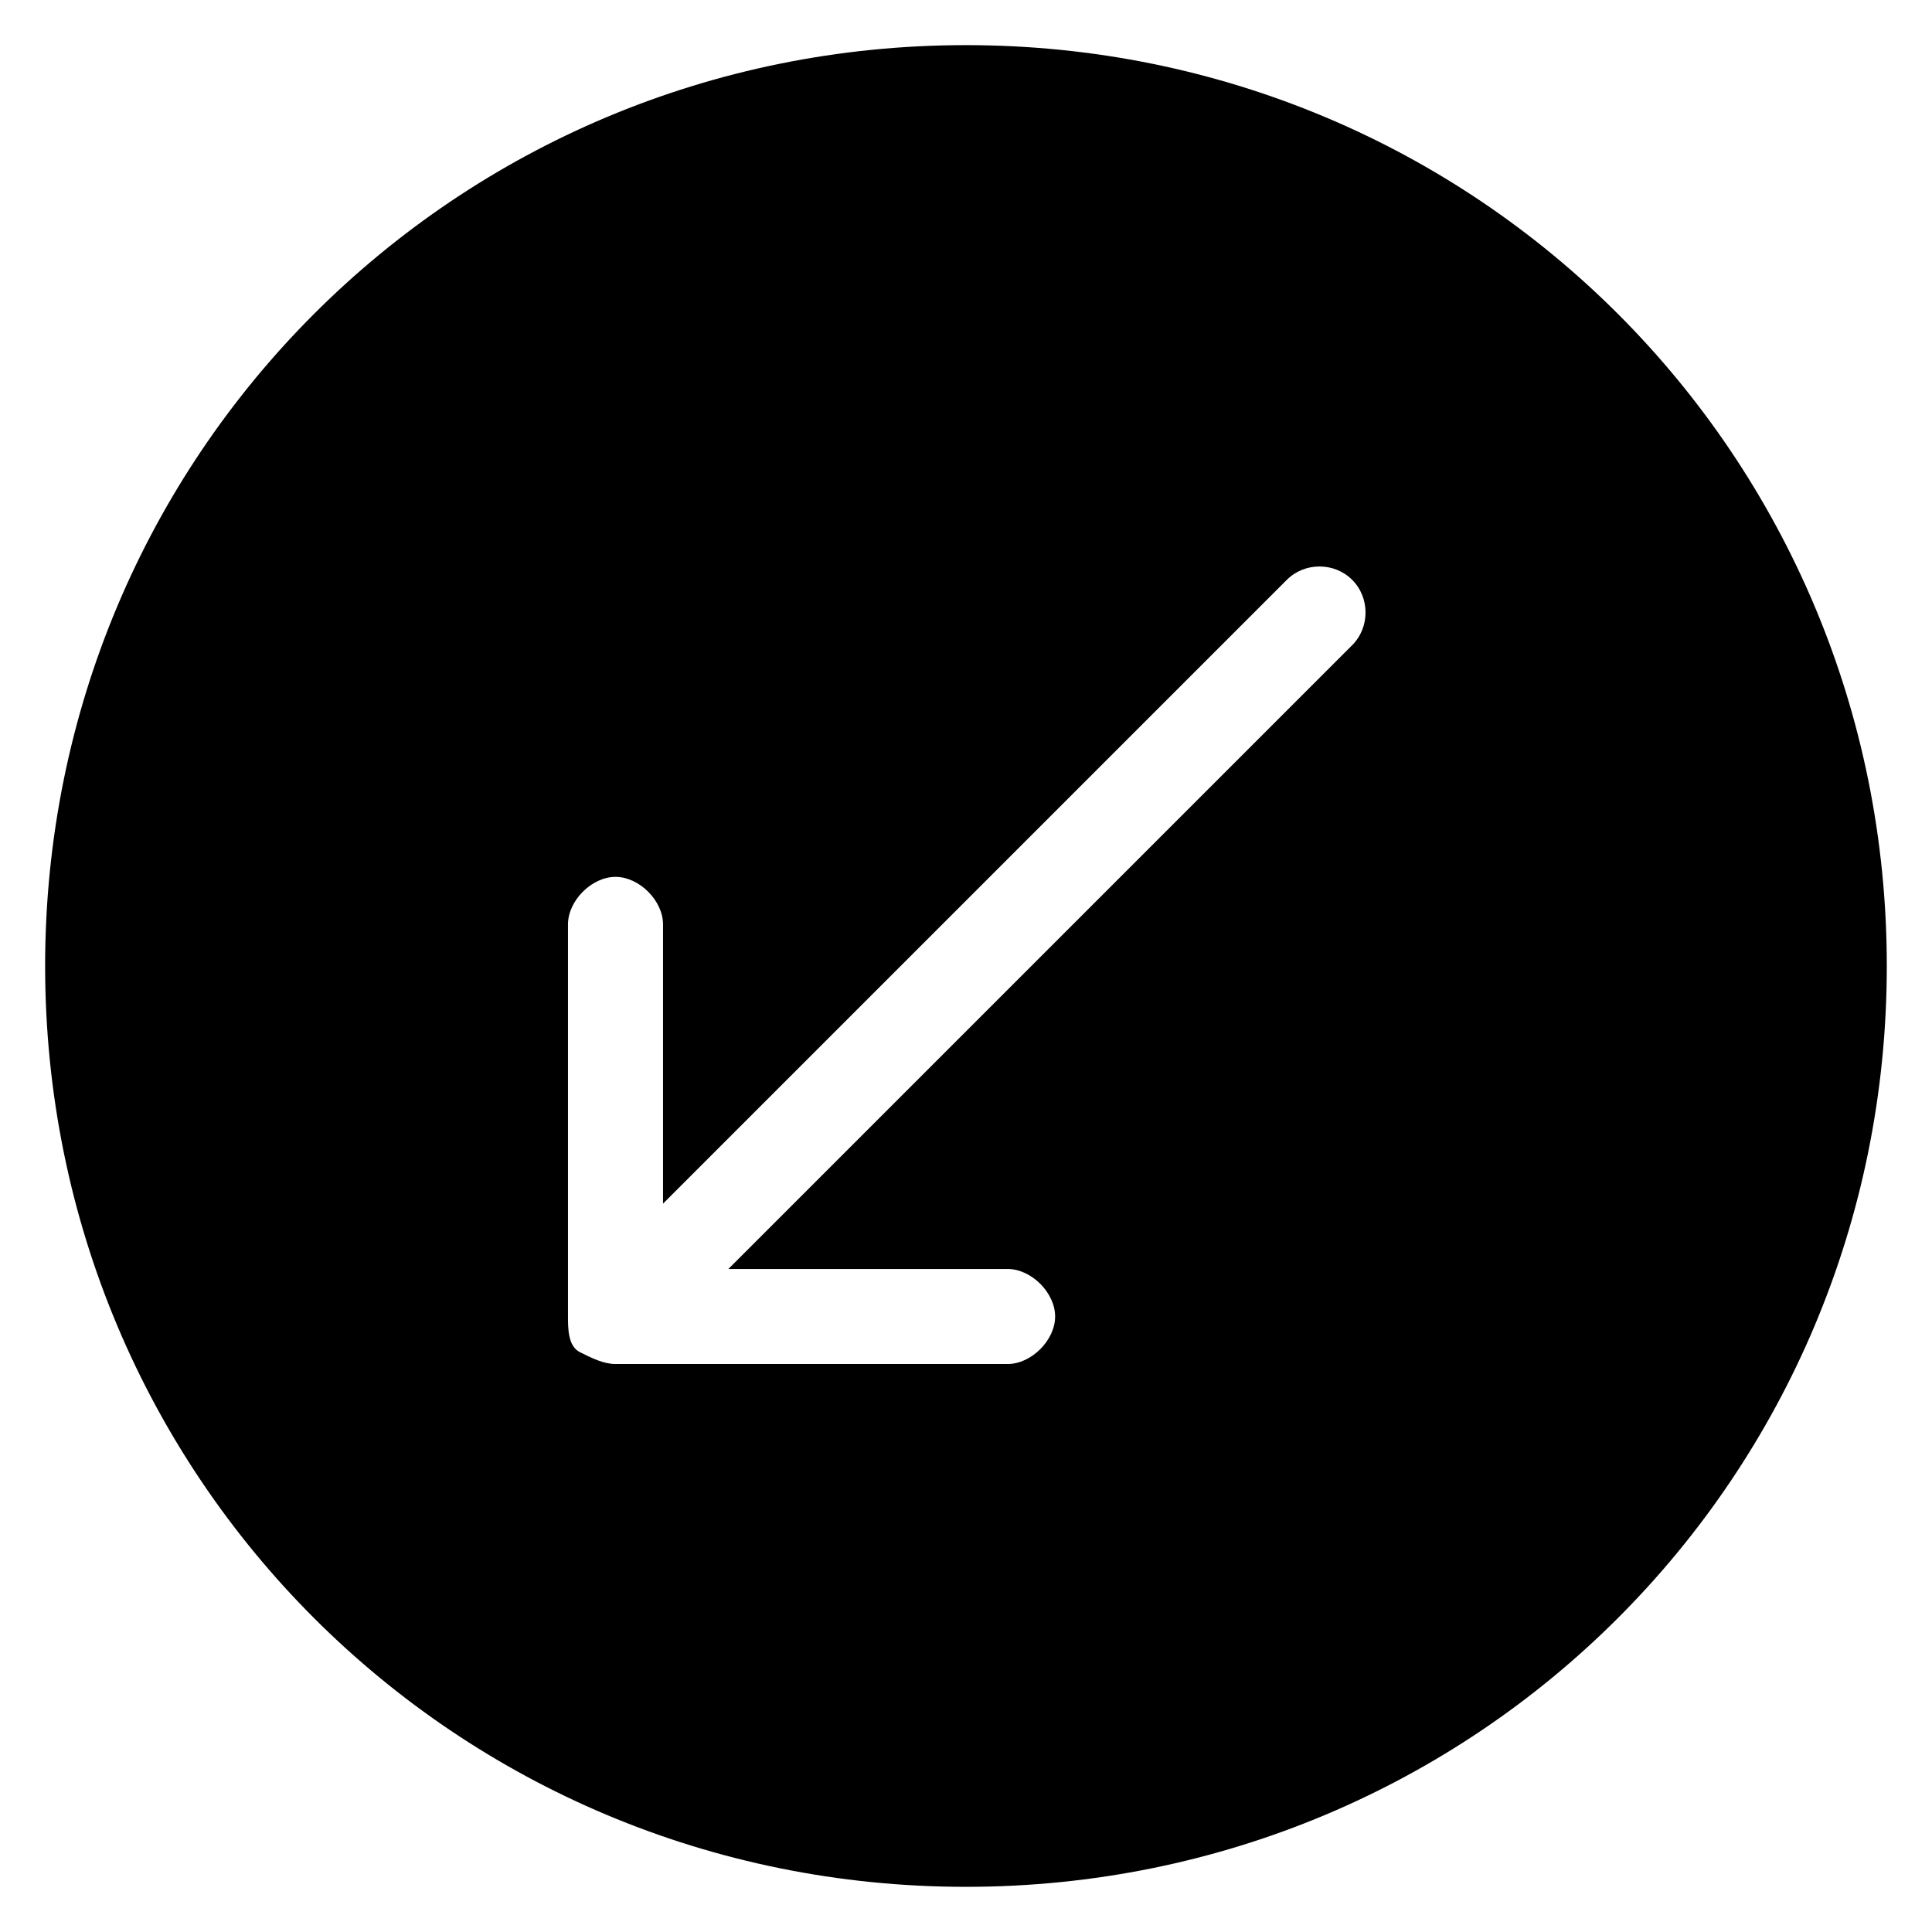 <?xml version="1.0" encoding="UTF-8"?>
<!-- Uploaded to: ICON Repo, www.iconrepo.com, Generator: ICON Repo Mixer Tools -->
<svg fill="#000000" width="800px" height="800px" version="1.1" viewBox="144 144 512 512" xmlns="http://www.w3.org/2000/svg">
 <path d="m400 155.96c-135.4 0-244.04 108.64-244.04 244.04s108.63 244.03 244.03 244.03c135.4 0 244.03-108.63 244.03-244.03 0.004-135.4-108.63-244.04-244.03-244.04zm102.34 159.02-165.31 165.31h73.996c6.297 0 12.594 6.297 12.594 12.594s-6.297 12.594-12.594 12.594h-103.91c-3.148 0-6.297-1.574-9.445-3.148-3.148-1.574-3.148-6.297-3.148-9.445v-103.91c0-6.297 6.297-12.594 12.594-12.594s12.594 6.297 12.594 12.594v74l165.31-165.31c4.723-4.723 12.594-4.723 17.32 0 4.723 4.723 4.723 12.594 0 17.316z"/>
</svg>